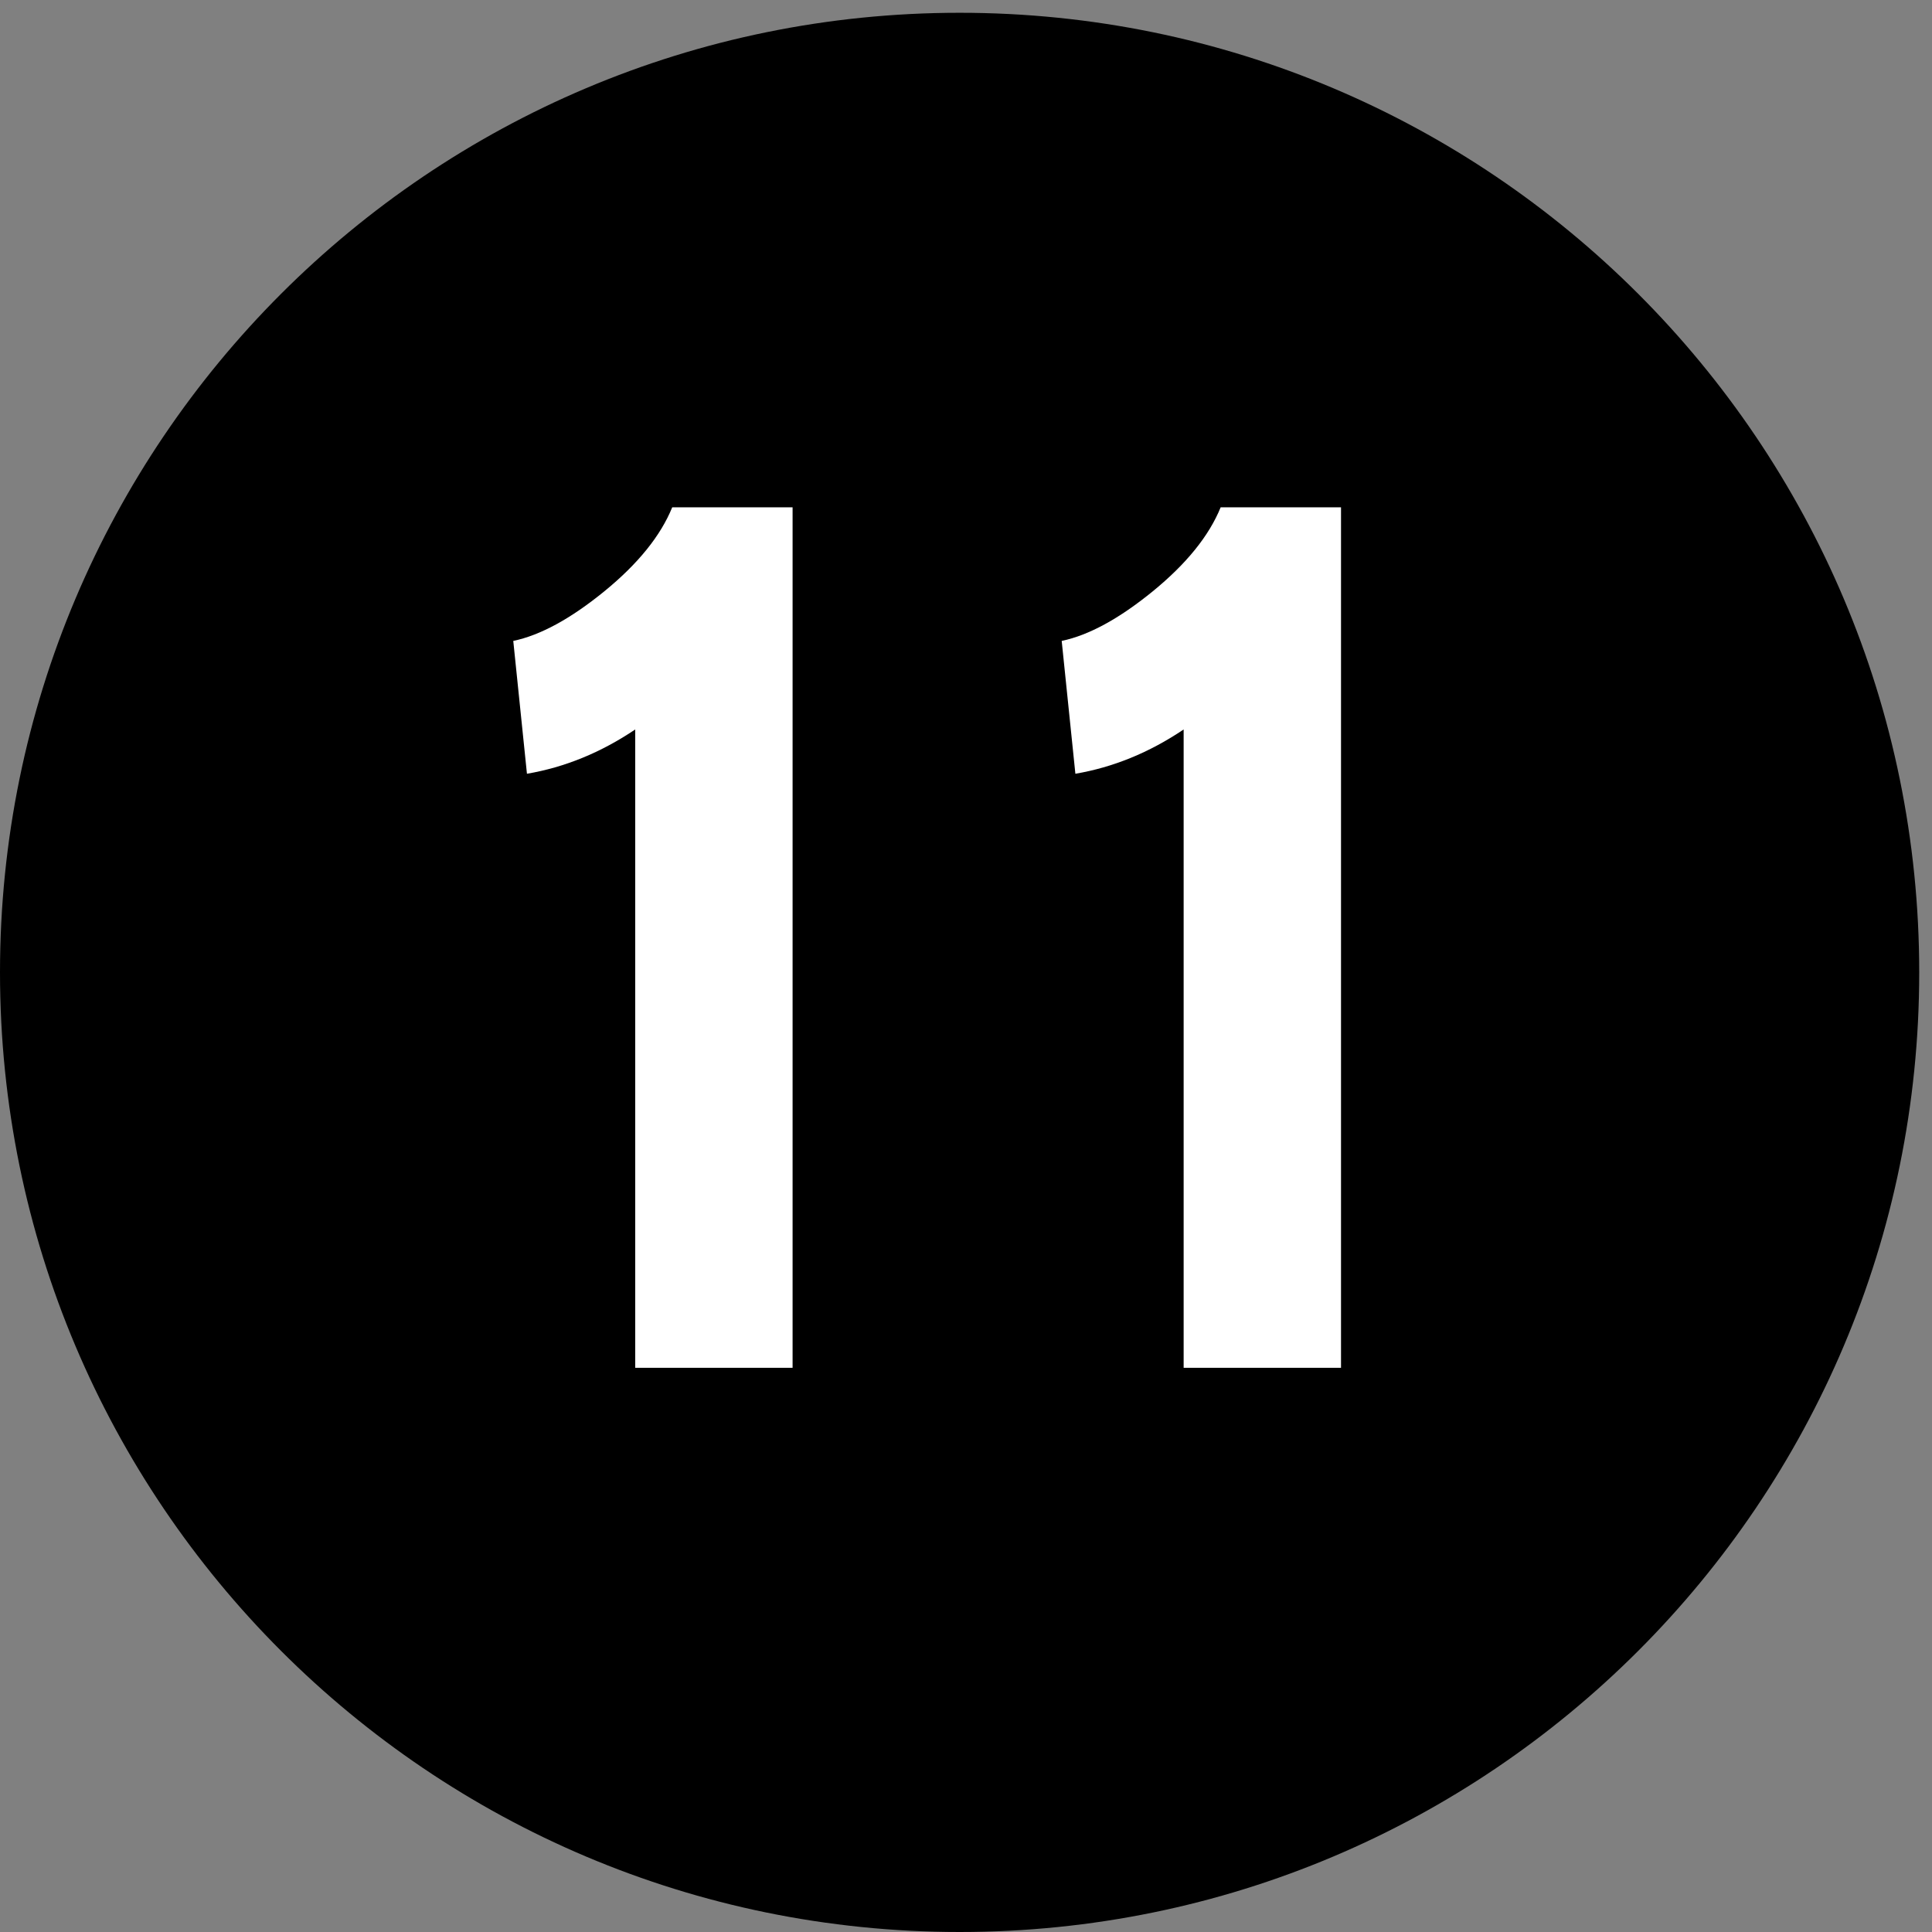 <svg version="1.0" preserveAspectRatio="xMidYMid meet" height="100" viewBox="0 0 75 75" zoomAndPan="magnify" width="100" xmlns:xlink="http://www.w3.org/1999/xlink" xmlns="http://www.w3.org/2000/svg"><rect x="0" y="0" width="75" height="75" fill="#808080" stroke="none"/><defs><g></g><clipPath id="0bbadef47c"><path clip-rule="nonzero" d="M 0 0.496 L 74.504 0.496 L 74.504 75 L 0 75 Z M 0 0.496"></path></clipPath><clipPath id="a9f8e551ce"><path clip-rule="nonzero" d="M 37.254 0.496 C 16.68 0.496 0 17.172 0 37.746 C 0 58.32 16.68 75 37.254 75 C 57.828 75 74.504 58.32 74.504 37.746 C 74.504 17.172 57.828 0.496 37.254 0.496 Z M 37.254 0.496"></path></clipPath><clipPath id="2928a336ab"><path clip-rule="nonzero" d="M 0 0.496 L 74.504 0.496 L 74.504 75 L 0 75 Z M 0 0.496"></path></clipPath><clipPath id="16fa10eb4f"><path clip-rule="nonzero" d="M 37.254 0.496 C 16.68 0.496 0 17.172 0 37.746 C 0 58.32 16.68 75 37.254 75 C 57.828 75 74.504 58.32 74.504 37.746 C 74.504 17.172 57.828 0.496 37.254 0.496 Z M 37.254 0.496"></path></clipPath><clipPath id="2f8aa10fbb"><rect height="75" y="0" width="75" x="0"></rect></clipPath><clipPath id="0f87d99716"><rect height="60" y="0" width="45" x="0"></rect></clipPath></defs><g clip-path="url(#0bbadef47c)"><g clip-path="url(#a9f8e551ce)"><g transform="matrix(1, 0, 0, 1, 0, -0)"><g clip-path="url(#2f8aa10fbb)"><g clip-path="url(#2928a336ab)"><g clip-path="url(#16fa10eb4f)"><path fill-rule="nonzero" fill-opacity="1" d="M 0 0.496 L 74.504 0.496 L 74.504 75 L 0 75 Z M 0 0.496" fill="#000000"></path></g></g></g></g></g></g><g transform="matrix(1, 0, 0, 1, 17, 6)"><g clip-path="url(#0f87d99716)"><g fill-opacity="1" fill="#ffffff"><g transform="translate(0.784, 47.099)"><g><path d="M 6.875 -24.781 C 5.539 -23.883 4.141 -23.312 2.672 -23.062 L 2.141 -28.219 C 3.191 -28.438 4.367 -29.078 5.672 -30.141 C 6.984 -31.211 7.863 -32.301 8.312 -33.406 L 12.984 -33.406 L 12.984 0 L 6.875 0 Z M 6.875 -24.781"></path></g></g></g><g fill-opacity="1" fill="#ffffff"><g transform="translate(22.074, 47.099)"><g><path d="M 6.875 -24.781 C 5.539 -23.883 4.141 -23.312 2.672 -23.062 L 2.141 -28.219 C 3.191 -28.438 4.367 -29.078 5.672 -30.141 C 6.984 -31.211 7.863 -32.301 8.312 -33.406 L 12.984 -33.406 L 12.984 0 L 6.875 0 Z M 6.875 -24.781"></path></g></g></g></g></g></svg>